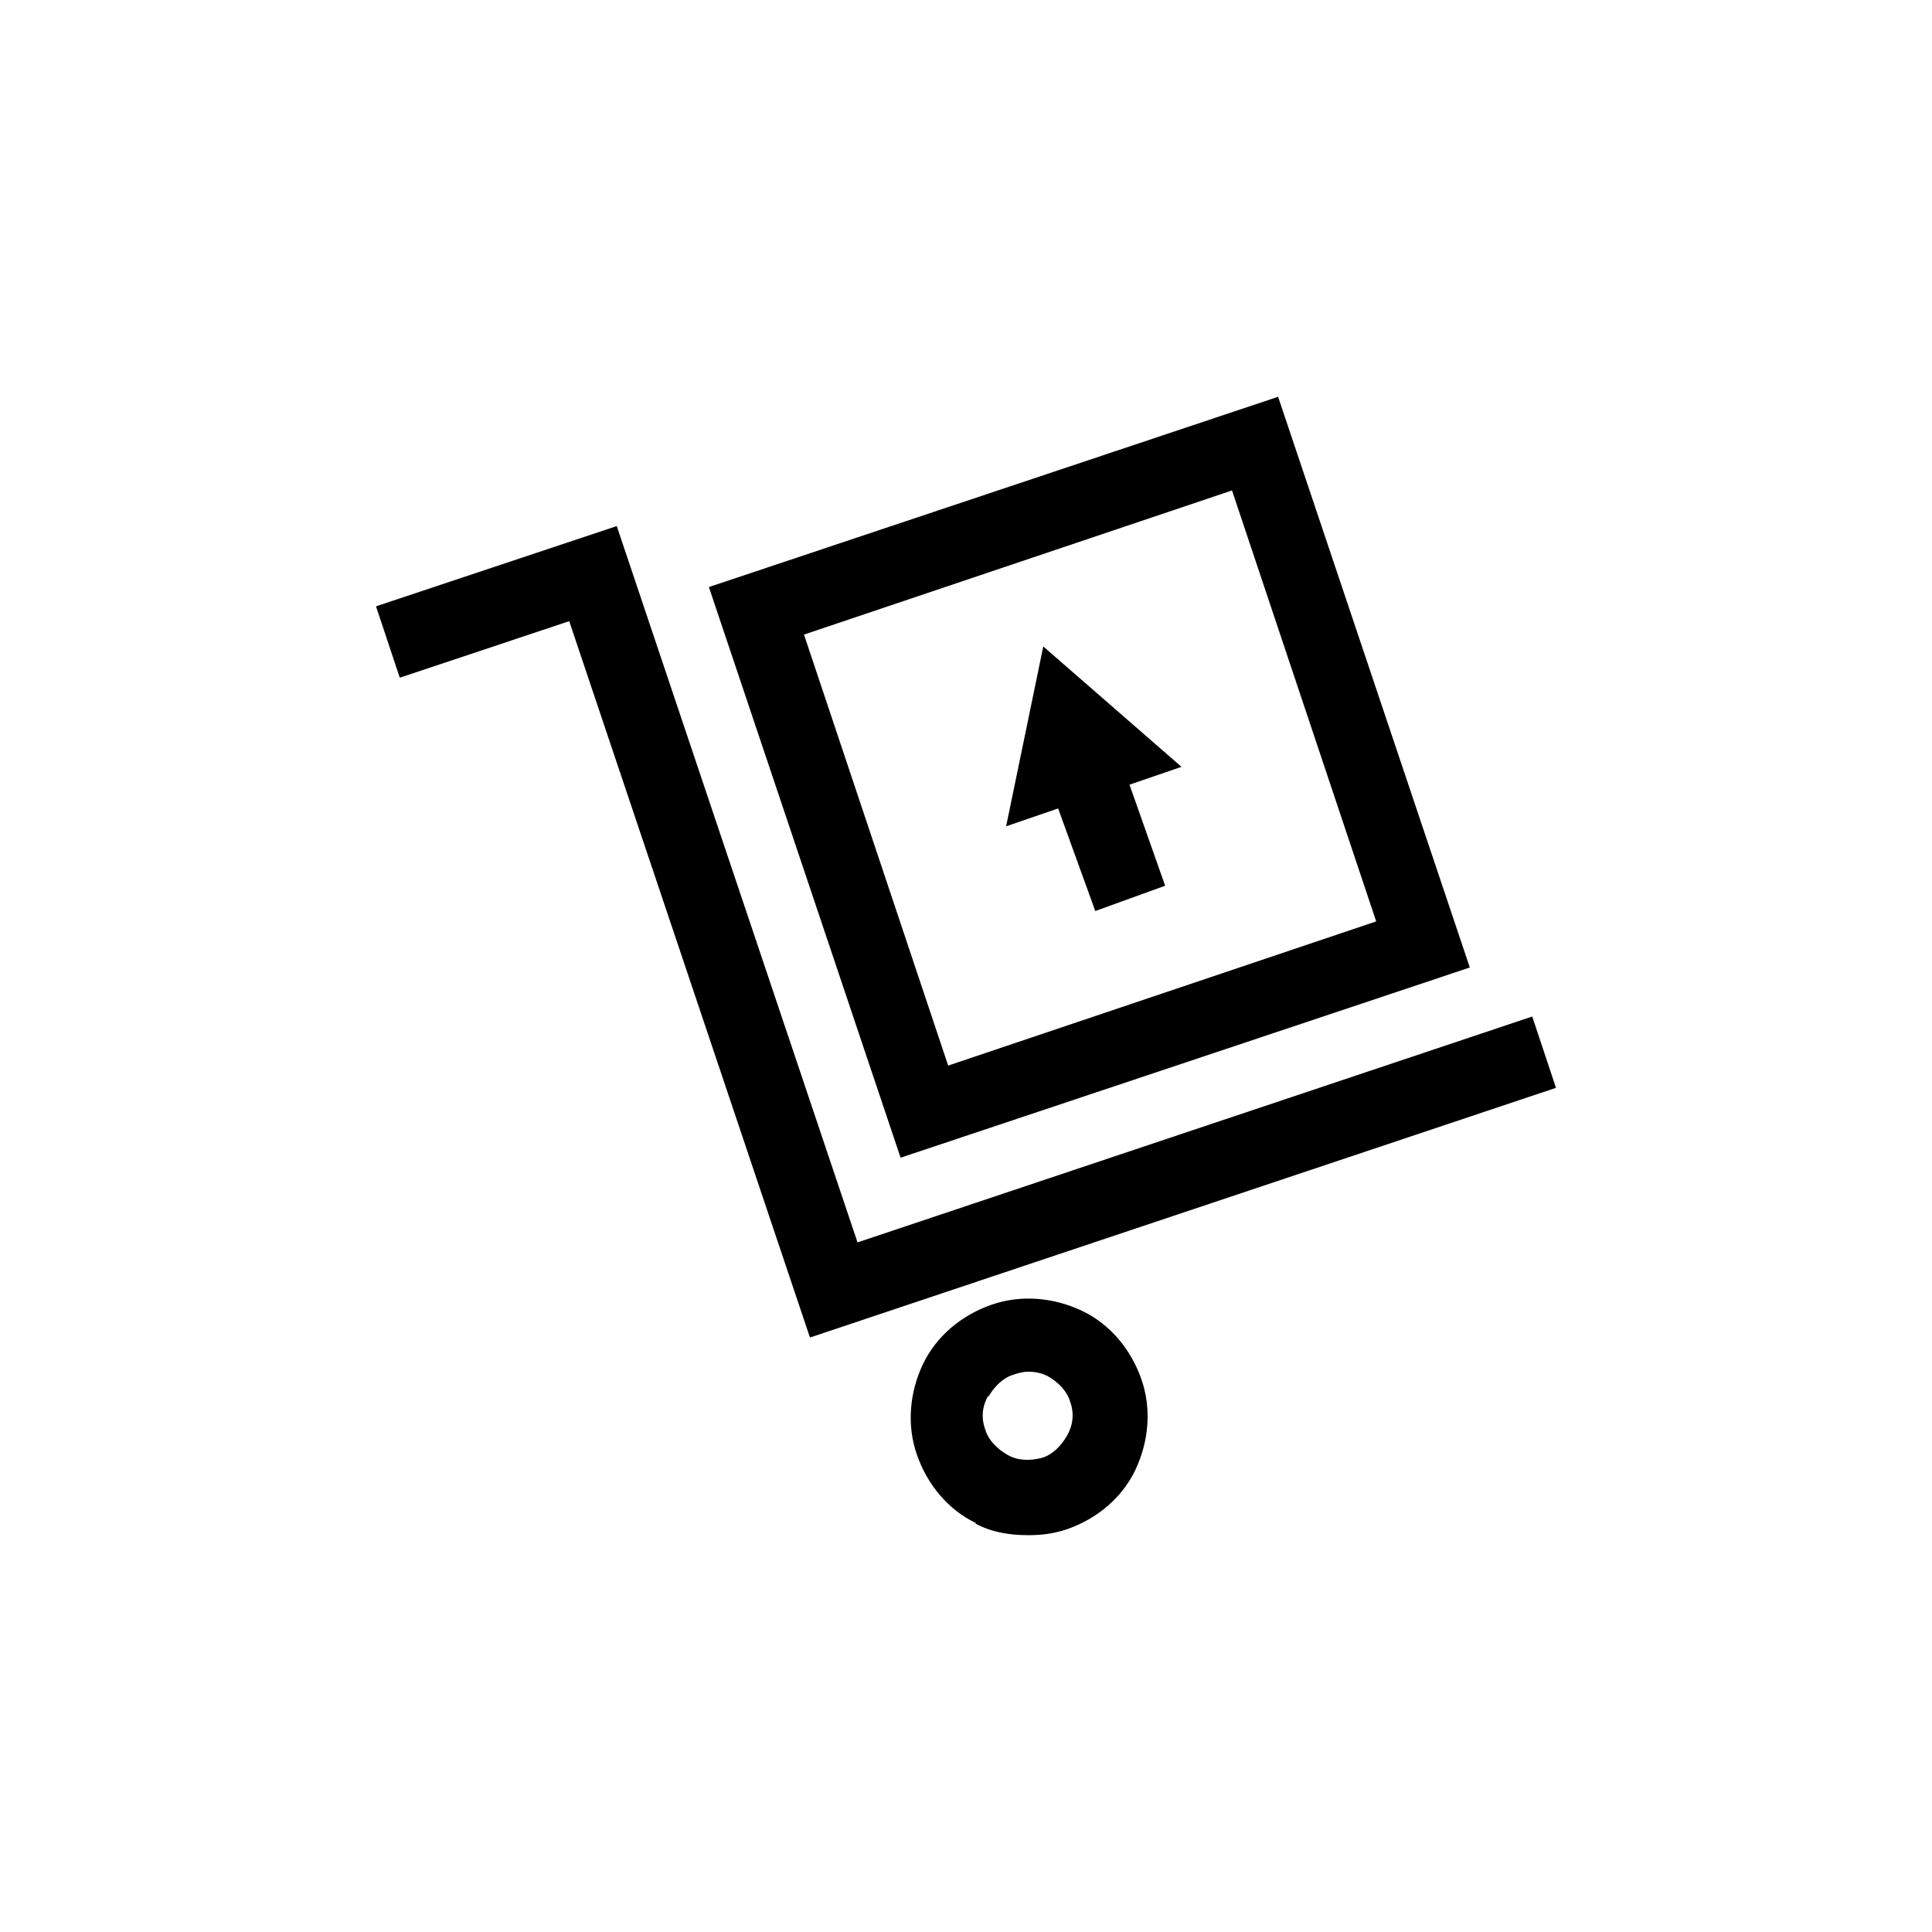 <svg xmlns="http://www.w3.org/2000/svg" width="48" height="48" viewBox="0 0 48 48" fill="none"><g clip-path="url(#clip0_414_536)"><mask id="mask0_414_536" style="mask-type:luminance" maskUnits="userSpaceOnUse" x="0" y="0" width="48" height="48"><path d="M48 0H0V48H48V0Z" fill="white"></path></mask><g mask="url(#mask0_414_536)"><mask id="mask1_414_536" style="mask-type:luminance" maskUnits="userSpaceOnUse" x="0" y="0" width="48" height="48"><path d="M48 0H0V48H48V0Z" fill="white"></path></mask><g mask="url(#mask1_414_536)"><path d="M24.221 37.846C24.628 38.067 25.071 38.141 25.551 38.141C25.883 38.141 26.178 38.104 26.511 37.993C27.249 37.735 27.877 37.218 28.209 36.517C28.541 35.815 28.615 35.003 28.357 34.264C28.098 33.526 27.581 32.898 26.88 32.566C26.178 32.233 25.366 32.16 24.628 32.418C23.889 32.677 23.262 33.194 22.929 33.895C22.597 34.597 22.523 35.409 22.782 36.147C23.04 36.886 23.557 37.514 24.258 37.846M24.554 34.707C24.701 34.449 24.923 34.227 25.181 34.154C25.292 34.117 25.403 34.08 25.551 34.08C25.735 34.08 25.883 34.117 26.031 34.19C26.289 34.338 26.511 34.56 26.585 34.818C26.695 35.114 26.658 35.409 26.511 35.667C26.363 35.926 26.142 36.147 25.883 36.221C25.588 36.295 25.292 36.295 25.034 36.147C24.775 36 24.554 35.778 24.48 35.52C24.369 35.224 24.406 34.929 24.554 34.67" fill="black"></path><path d="M14.142 15.433L20.123 33.23L38.658 27.027L38.068 25.255L21.305 30.867L15.323 13.07L9.342 15.064L9.932 16.837L14.142 15.433Z" fill="black"></path><path d="M36.517 24.037L31.754 9.858L17.612 14.585L22.375 28.763L36.517 24.037ZM30.609 12.185L34.191 22.892L23.557 26.474L19.975 15.766L30.609 12.185Z" fill="black"></path><path d="M27.212 22.634L28.948 22.006L28.062 19.495L29.354 19.052L25.92 16.061L24.997 20.529L26.289 20.086L27.212 22.634Z" fill="black"></path></g></g></g><defs><clipPath id="clip0_414_536"><rect width="48" height="48" fill="white"></rect></clipPath></defs></svg>